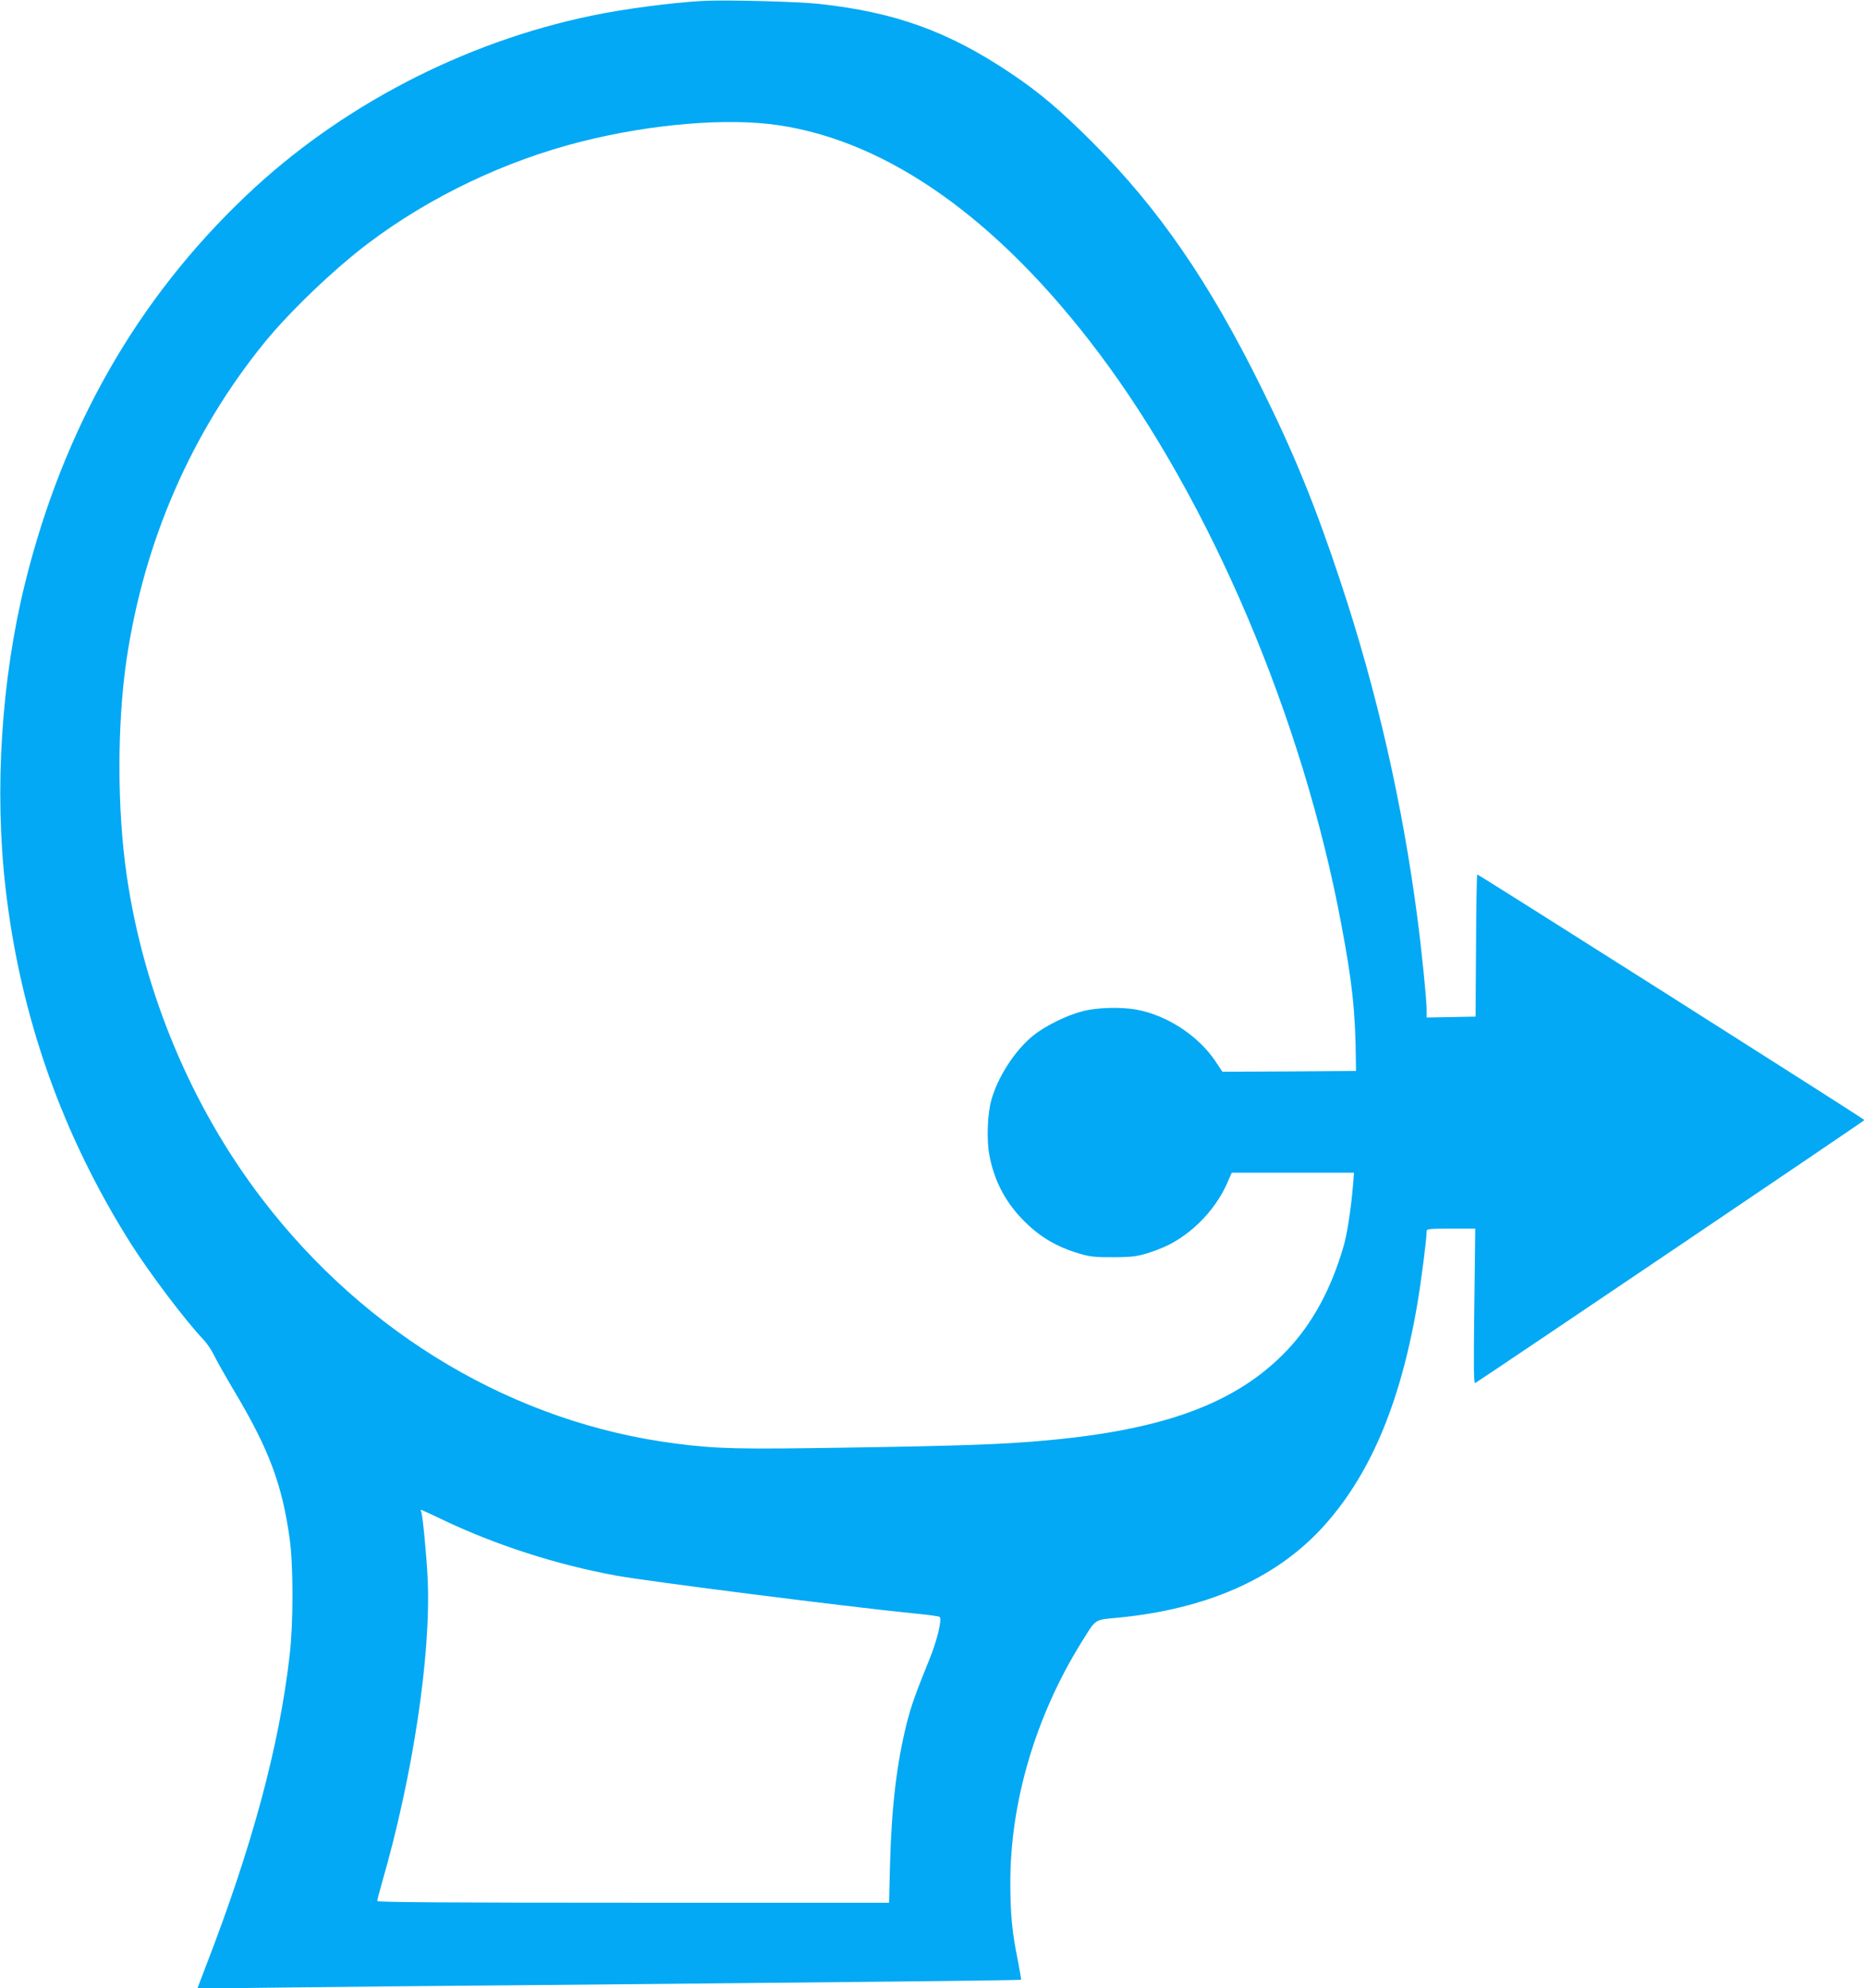 <?xml version="1.0" standalone="no"?>
<!DOCTYPE svg PUBLIC "-//W3C//DTD SVG 20010904//EN"
 "http://www.w3.org/TR/2001/REC-SVG-20010904/DTD/svg10.dtd">
<svg version="1.0" xmlns="http://www.w3.org/2000/svg"
 width="1202pt" height="1280pt" viewBox="0 0 1202 1280"
 preserveAspectRatio="xMidYMid meet">
<g transform="translate(0,1280) scale(0.1,-0.1)"
fill="#03a9f4" stroke="none">
<path d="M4525 12794 c-196 -11 -504 -51 -710 -94 -829 -171 -1625 -585 -2230
-1160 -704 -668 -1178 -1500 -1424 -2496 -153 -620 -198 -1333 -125 -1964 95
-826 365 -1588 809 -2290 119 -187 352 -496 466 -615 21 -22 52 -67 68 -101
16 -33 77 -141 136 -240 219 -368 303 -594 351 -941 24 -172 24 -540 0 -748
-67 -586 -240 -1228 -540 -2004 l-55 -144 537 7 c295 4 1039 11 1652 16 1926
18 3114 30 3117 34 2 2 -8 59 -21 127 -37 180 -47 291 -48 494 -1 520 162
1074 456 1548 100 160 79 147 246 163 557 55 994 246 1294 564 313 334 514
800 625 1450 26 150 61 426 61 475 0 13 22 15 157 15 l156 0 -6 -500 c-5 -391
-4 -499 6 -494 62 38 2507 1688 2507 1693 0 6 -2484 1581 -2494 1581 -3 0 -7
-206 -8 -457 l-3 -458 -157 -3 -158 -3 0 51 c0 61 -33 391 -61 600 -96 731
-261 1455 -494 2155 -160 483 -298 823 -510 1250 -336 680 -660 1150 -1085
1576 -207 207 -343 323 -530 448 -401 269 -745 393 -1235 446 -136 15 -608 27
-750 19z m489 -800 c710 -105 1417 -607 2063 -1465 722 -960 1315 -2354 1563
-3679 71 -378 91 -559 94 -885 l1 -60 -431 -3 -430 -2 -43 65 c-110 166 -313
299 -511 335 -100 18 -252 14 -345 -10 -103 -26 -243 -95 -322 -159 -118 -97
-227 -267 -268 -416 -25 -92 -30 -255 -12 -351 30 -161 100 -297 211 -412 107
-112 221 -180 373 -224 64 -19 102 -23 213 -22 139 0 174 6 293 51 186 69 361
239 444 430 l27 63 394 0 394 0 -6 -77 c-15 -168 -38 -317 -62 -399 -79 -272
-200 -496 -364 -668 -322 -338 -785 -511 -1555 -580 -270 -25 -562 -35 -1287
-46 -696 -11 -827 -8 -1093 26 -1036 132 -1995 698 -2666 1574 -456 595 -764
1332 -873 2085 -62 426 -62 972 -1 1388 113 764 419 1466 893 2047 163 199
450 473 667 636 397 299 882 530 1372 653 449 113 937 154 1267 105z m-2163
-8978 c342 -163 731 -289 1119 -360 208 -38 1503 -202 1905 -242 94 -9 174
-19 178 -24 16 -15 -16 -150 -65 -270 -93 -230 -118 -300 -148 -418 -64 -256
-97 -534 -107 -910 l-6 -242 -1649 0 c-1192 0 -1648 3 -1648 11 0 6 13 57 29
113 199 684 318 1472 296 1956 -6 144 -32 410 -41 435 -4 8 -4 15 -1 15 2 0
64 -29 138 -64z"/>
</g>
</svg>
